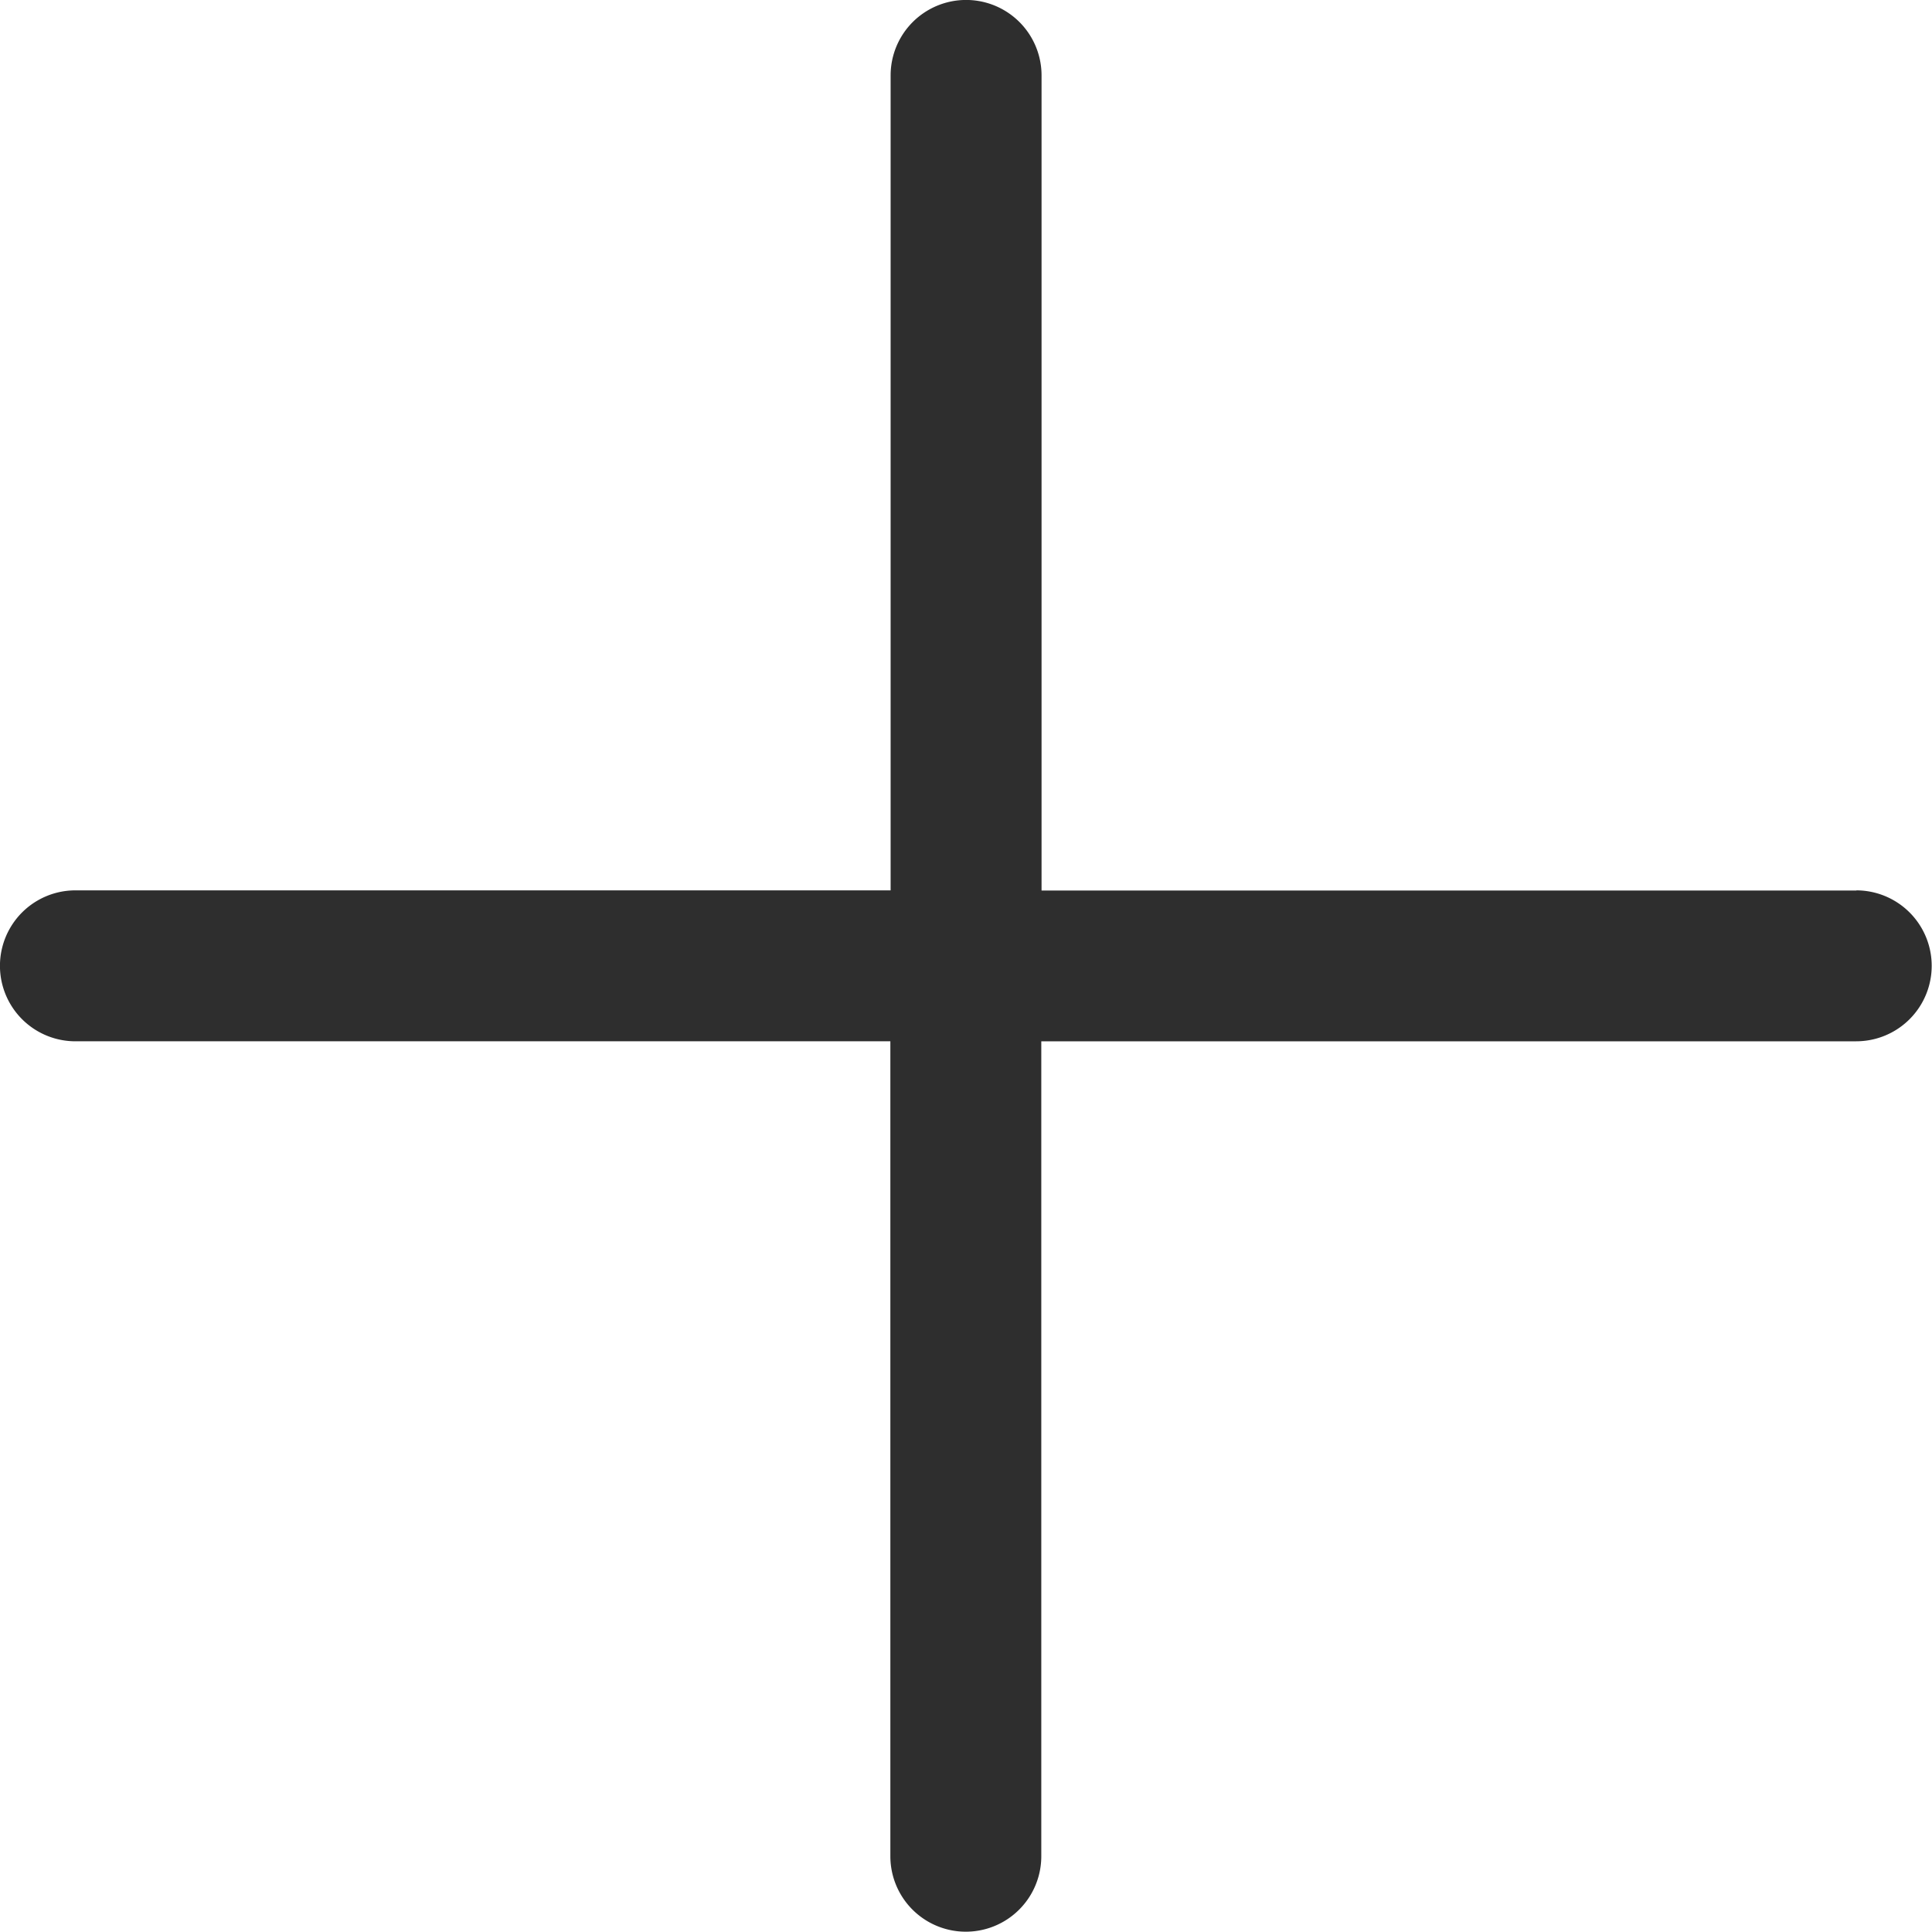 <svg id="plus_8_" data-name="plus (8)" xmlns="http://www.w3.org/2000/svg" width="22.285" height="22.285" viewBox="0 0 22.285 22.285">
  <g id="Group_43687" data-name="Group 43687">
    <path id="Path_588531" data-name="Path 588531" d="M21.414,10.272h-9.4V.87a.87.87,0,0,0-1.741,0v9.4H.87a.87.87,0,0,0,0,1.741h9.4v9.4a.87.87,0,0,0,1.741,0v-9.4h9.4a.87.87,0,0,0,0-1.741Z" fill="#2e2e2e"/>
  </g>
</svg>
